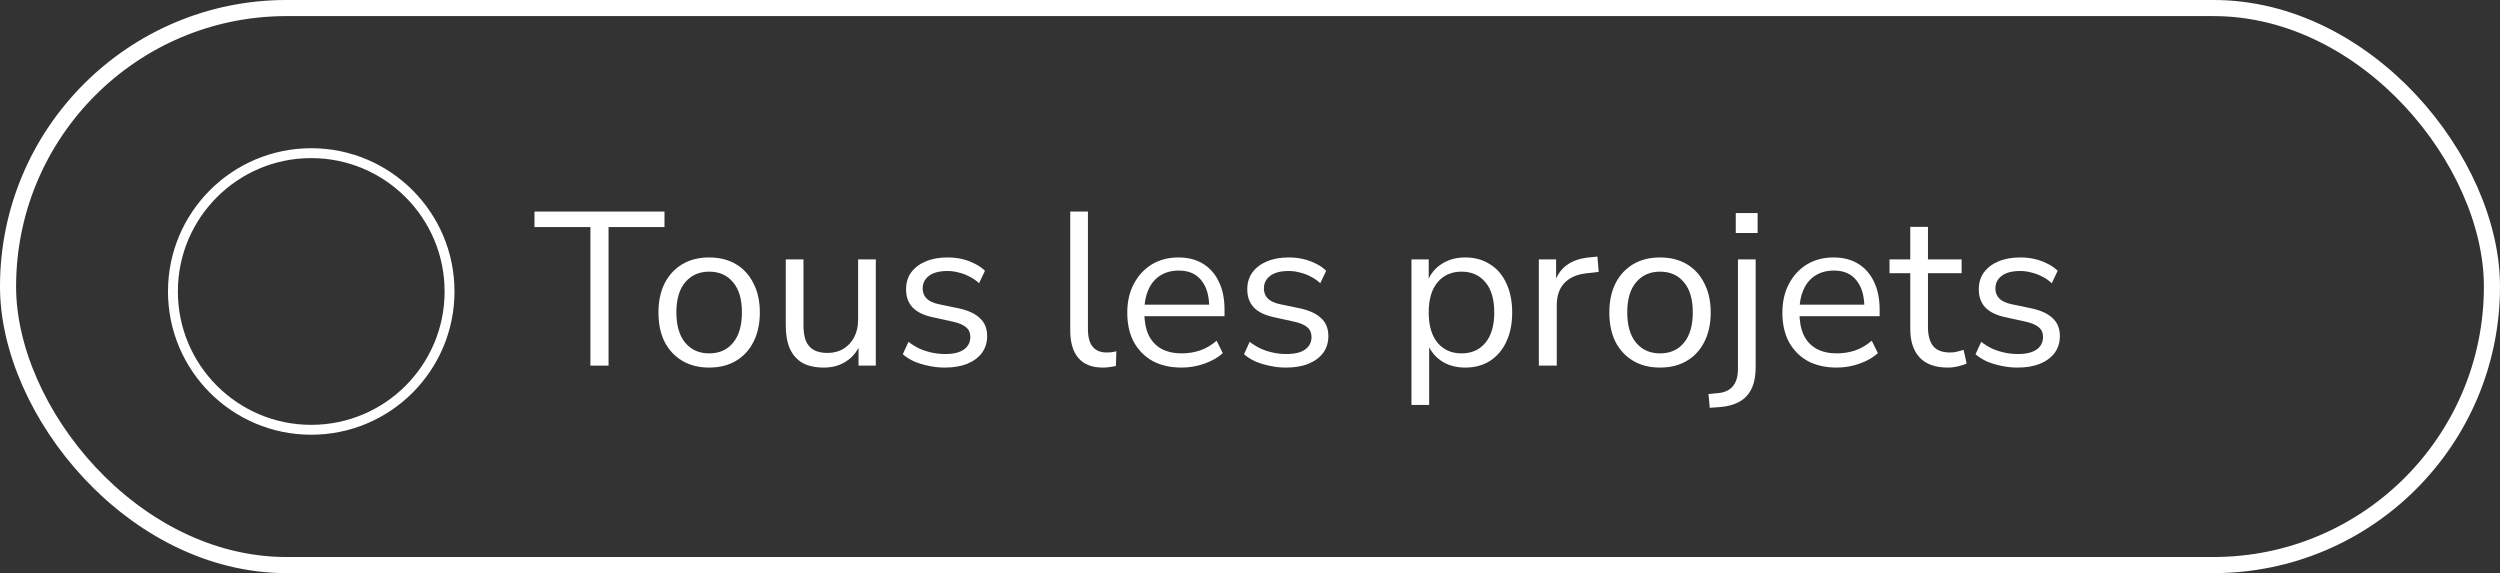<?xml version="1.0" encoding="UTF-8"?>
<svg xmlns="http://www.w3.org/2000/svg" width="253" height="58" viewBox="0 0 253 58" fill="none">
  <rect x="0" y="0" width="253" height="58" fill="#333333" stroke="none"/>
  <path d="M59.75 37V22.98H54.089V21.41H67.246V22.98H61.585V37H59.75Z" fill="white"></path>
  <path d="M71.766 37.199C70.719 37.199 69.812 36.971 69.046 36.514C68.279 36.056 67.682 35.415 67.255 34.59C66.842 33.749 66.635 32.762 66.635 31.627C66.635 30.491 66.842 29.511 67.255 28.685C67.682 27.845 68.279 27.196 69.046 26.739C69.812 26.282 70.719 26.054 71.766 26.054C72.812 26.054 73.719 26.282 74.486 26.739C75.252 27.196 75.842 27.845 76.255 28.685C76.682 29.511 76.896 30.491 76.896 31.627C76.896 32.762 76.682 33.749 76.255 34.59C75.842 35.415 75.252 36.056 74.486 36.514C73.719 36.971 72.812 37.199 71.766 37.199ZM71.766 35.762C72.783 35.762 73.587 35.408 74.176 34.7C74.781 33.978 75.083 32.946 75.083 31.604C75.083 30.277 74.781 29.26 74.176 28.553C73.587 27.845 72.783 27.491 71.766 27.491C70.763 27.491 69.96 27.845 69.355 28.553C68.751 29.26 68.449 30.277 68.449 31.604C68.449 32.946 68.751 33.978 69.355 34.7C69.96 35.408 70.763 35.762 71.766 35.762Z" fill="white"></path>
  <path d="M83.39 37.199C82.52 37.199 81.798 37.044 81.223 36.735C80.663 36.41 80.235 35.931 79.94 35.297C79.66 34.663 79.52 33.875 79.52 32.931V26.253H81.311V32.909C81.311 33.543 81.392 34.074 81.555 34.501C81.732 34.914 82.004 35.224 82.373 35.43C82.741 35.622 83.198 35.718 83.744 35.718C84.363 35.718 84.901 35.577 85.358 35.297C85.815 35.017 86.176 34.627 86.442 34.125C86.707 33.624 86.84 33.034 86.84 32.356V26.253H88.631V37H86.884V34.523H87.171C86.877 35.393 86.39 36.056 85.712 36.514C85.049 36.971 84.275 37.199 83.39 37.199Z" fill="white"></path>
  <path d="M95.609 37.199C95.049 37.199 94.503 37.14 93.972 37.022C93.456 36.919 92.97 36.772 92.513 36.58C92.071 36.373 91.687 36.13 91.363 35.85L91.938 34.59C92.292 34.87 92.675 35.106 93.088 35.297C93.501 35.474 93.921 35.607 94.348 35.695C94.776 35.784 95.211 35.828 95.653 35.828C96.493 35.828 97.127 35.673 97.555 35.364C97.982 35.054 98.196 34.634 98.196 34.103C98.196 33.69 98.056 33.366 97.776 33.13C97.496 32.88 97.054 32.688 96.449 32.555L94.437 32.113C93.508 31.921 92.815 31.59 92.358 31.118C91.916 30.646 91.695 30.034 91.695 29.282C91.695 28.619 91.864 28.052 92.203 27.58C92.557 27.093 93.051 26.717 93.685 26.452C94.319 26.186 95.056 26.054 95.896 26.054C96.397 26.054 96.877 26.105 97.334 26.209C97.791 26.312 98.218 26.467 98.616 26.673C99.029 26.865 99.383 27.108 99.678 27.403L99.081 28.663C98.8 28.398 98.484 28.177 98.13 28C97.776 27.808 97.407 27.668 97.024 27.58C96.656 27.477 96.28 27.425 95.896 27.425C95.071 27.425 94.444 27.587 94.017 27.911C93.589 28.236 93.375 28.663 93.375 29.194C93.375 29.607 93.508 29.946 93.773 30.211C94.039 30.477 94.452 30.668 95.012 30.786L97.024 31.206C97.982 31.413 98.697 31.744 99.169 32.201C99.656 32.644 99.899 33.248 99.899 34.015C99.899 34.663 99.722 35.231 99.368 35.718C99.014 36.189 98.513 36.558 97.864 36.823C97.231 37.074 96.479 37.199 95.609 37.199Z" fill="white"></path>
  <path d="M111.603 37.199C110.512 37.199 109.687 36.875 109.126 36.226C108.581 35.577 108.308 34.649 108.308 33.44V21.41H110.099V33.307C110.099 33.823 110.166 34.258 110.298 34.612C110.446 34.966 110.66 35.231 110.94 35.408C111.22 35.585 111.566 35.673 111.979 35.673C112.156 35.673 112.325 35.666 112.488 35.651C112.665 35.622 112.827 35.585 112.974 35.541L112.93 37.044C112.694 37.089 112.466 37.125 112.244 37.155C112.038 37.184 111.824 37.199 111.603 37.199Z" fill="white"></path>
  <path d="M119.586 37.199C118.451 37.199 117.471 36.978 116.645 36.536C115.834 36.079 115.201 35.437 114.744 34.612C114.301 33.786 114.08 32.798 114.08 31.649C114.08 30.528 114.301 29.555 114.744 28.73C115.186 27.889 115.79 27.233 116.557 26.762C117.338 26.29 118.237 26.054 119.255 26.054C120.228 26.054 121.061 26.268 121.754 26.695C122.446 27.123 122.977 27.727 123.346 28.509C123.729 29.29 123.921 30.226 123.921 31.317V32.002H115.451V30.83H122.727L122.373 31.118C122.373 29.939 122.107 29.024 121.577 28.376C121.061 27.712 120.301 27.381 119.299 27.381C118.547 27.381 117.906 27.558 117.375 27.911C116.859 28.25 116.468 28.73 116.203 29.349C115.938 29.953 115.805 30.661 115.805 31.472V31.604C115.805 32.504 115.945 33.263 116.225 33.882C116.52 34.501 116.955 34.973 117.53 35.297C118.105 35.607 118.79 35.762 119.586 35.762C120.22 35.762 120.832 35.666 121.422 35.474C122.026 35.268 122.594 34.936 123.125 34.479L123.744 35.74C123.257 36.182 122.638 36.536 121.886 36.801C121.134 37.066 120.368 37.199 119.586 37.199Z" fill="white"></path>
  <path d="M130.14 37.199C129.579 37.199 129.034 37.14 128.503 37.022C127.987 36.919 127.501 36.772 127.044 36.58C126.601 36.373 126.218 36.13 125.894 35.85L126.469 34.59C126.823 34.87 127.206 35.106 127.619 35.297C128.031 35.474 128.452 35.607 128.879 35.695C129.307 35.784 129.742 35.828 130.184 35.828C131.024 35.828 131.658 35.673 132.086 35.364C132.513 35.054 132.727 34.634 132.727 34.103C132.727 33.69 132.587 33.366 132.307 33.13C132.027 32.88 131.584 32.688 130.98 32.555L128.968 32.113C128.039 31.921 127.346 31.59 126.889 31.118C126.447 30.646 126.225 30.034 126.225 29.282C126.225 28.619 126.395 28.052 126.734 27.58C127.088 27.093 127.582 26.717 128.216 26.452C128.85 26.186 129.587 26.054 130.427 26.054C130.928 26.054 131.407 26.105 131.864 26.209C132.321 26.312 132.749 26.467 133.147 26.673C133.56 26.865 133.914 27.108 134.208 27.403L133.611 28.663C133.331 28.398 133.014 28.177 132.661 28C132.307 27.808 131.938 27.668 131.555 27.58C131.186 27.477 130.81 27.425 130.427 27.425C129.601 27.425 128.975 27.587 128.547 27.911C128.12 28.236 127.906 28.663 127.906 29.194C127.906 29.607 128.039 29.946 128.304 30.211C128.57 30.477 128.982 30.668 129.543 30.786L131.555 31.206C132.513 31.413 133.228 31.744 133.7 32.201C134.186 32.644 134.43 33.248 134.43 34.015C134.43 34.663 134.253 35.231 133.899 35.718C133.545 36.189 133.044 36.558 132.395 36.823C131.761 37.074 131.009 37.199 130.14 37.199Z" fill="white"></path>
  <path d="M142.839 40.98V26.253H144.586V28.796H144.365C144.601 27.956 145.065 27.292 145.758 26.806C146.466 26.305 147.306 26.054 148.279 26.054C149.237 26.054 150.07 26.282 150.778 26.739C151.5 27.182 152.053 27.823 152.436 28.663C152.834 29.489 153.033 30.477 153.033 31.627C153.033 32.762 152.834 33.749 152.436 34.59C152.053 35.415 151.507 36.056 150.8 36.514C150.092 36.971 149.252 37.199 148.279 37.199C147.306 37.199 146.473 36.956 145.78 36.469C145.087 35.968 144.615 35.305 144.365 34.479H144.63V40.98H142.839ZM147.903 35.762C148.92 35.762 149.724 35.408 150.313 34.7C150.918 33.978 151.22 32.953 151.22 31.627C151.22 30.285 150.918 29.26 150.313 28.553C149.724 27.845 148.92 27.491 147.903 27.491C146.9 27.491 146.097 27.845 145.493 28.553C144.888 29.26 144.586 30.285 144.586 31.627C144.586 32.953 144.888 33.978 145.493 34.7C146.097 35.408 146.9 35.762 147.903 35.762Z" fill="white"></path>
  <path d="M155.731 37V26.253H157.478V28.796H157.257C157.508 27.926 157.943 27.27 158.562 26.828C159.181 26.371 159.999 26.105 161.016 26.032L161.658 25.965L161.79 27.513L160.663 27.646C159.66 27.735 158.886 28.059 158.341 28.619C157.81 29.165 157.545 29.916 157.545 30.875V37H155.731Z" fill="white"></path>
  <path d="M167.994 37.199C166.947 37.199 166.041 36.971 165.274 36.514C164.508 36.056 163.91 35.415 163.483 34.59C163.07 33.749 162.864 32.762 162.864 31.627C162.864 30.491 163.07 29.511 163.483 28.685C163.91 27.845 164.508 27.196 165.274 26.739C166.041 26.282 166.947 26.054 167.994 26.054C169.041 26.054 169.947 26.282 170.714 26.739C171.481 27.196 172.07 27.845 172.483 28.685C172.911 29.511 173.124 30.491 173.124 31.627C173.124 32.762 172.911 33.749 172.483 34.59C172.07 35.415 171.481 36.056 170.714 36.514C169.947 36.971 169.041 37.199 167.994 37.199ZM167.994 35.762C169.011 35.762 169.815 35.408 170.404 34.7C171.009 33.978 171.311 32.946 171.311 31.604C171.311 30.277 171.009 29.26 170.404 28.553C169.815 27.845 169.011 27.491 167.994 27.491C166.992 27.491 166.188 27.845 165.584 28.553C164.979 29.26 164.677 30.277 164.677 31.604C164.677 32.946 164.979 33.978 165.584 34.7C166.188 35.408 166.992 35.762 167.994 35.762Z" fill="white"></path>
  <path d="M175.66 23.577V21.565H177.871V23.577H175.66ZM173.029 41.268L172.896 39.875L173.847 39.786C174.525 39.727 175.033 39.492 175.373 39.079C175.712 38.666 175.881 38.084 175.881 37.332V26.253H177.672V37.155C177.672 37.803 177.599 38.364 177.451 38.836C177.304 39.322 177.075 39.735 176.766 40.074C176.456 40.413 176.073 40.671 175.616 40.848C175.159 41.039 174.613 41.157 173.979 41.202L173.029 41.268Z" fill="white"></path>
  <path d="M185.884 37.199C184.749 37.199 183.768 36.978 182.943 36.536C182.132 36.079 181.498 35.437 181.041 34.612C180.599 33.786 180.377 32.798 180.377 31.649C180.377 30.528 180.599 29.555 181.041 28.73C181.483 27.889 182.088 27.233 182.854 26.762C183.635 26.29 184.535 26.054 185.552 26.054C186.525 26.054 187.358 26.268 188.051 26.695C188.744 27.123 189.274 27.727 189.643 28.509C190.026 29.29 190.218 30.226 190.218 31.317V32.002H181.748V30.83H189.024L188.67 31.118C188.67 29.939 188.405 29.024 187.874 28.376C187.358 27.712 186.599 27.381 185.596 27.381C184.844 27.381 184.203 27.558 183.672 27.911C183.156 28.25 182.766 28.73 182.5 29.349C182.235 29.953 182.102 30.661 182.102 31.472V31.604C182.102 32.504 182.242 33.263 182.522 33.882C182.817 34.501 183.252 34.973 183.827 35.297C184.402 35.607 185.088 35.762 185.884 35.762C186.518 35.762 187.129 35.666 187.719 35.474C188.324 35.268 188.891 34.936 189.422 34.479L190.041 35.74C189.555 36.182 188.935 36.536 188.184 36.801C187.432 37.066 186.665 37.199 185.884 37.199Z" fill="white"></path>
  <path d="M197.122 37.199C195.855 37.199 194.904 36.86 194.27 36.182C193.636 35.504 193.319 34.538 193.319 33.285V27.646H191.218V26.253H193.319V22.958H195.11V26.253H198.516V27.646H195.11V33.108C195.11 33.948 195.287 34.59 195.641 35.032C195.995 35.459 196.57 35.673 197.366 35.673C197.601 35.673 197.837 35.644 198.073 35.585C198.309 35.526 198.523 35.467 198.715 35.408L199.024 36.779C198.832 36.882 198.552 36.978 198.184 37.066C197.815 37.155 197.461 37.199 197.122 37.199Z" fill="white"></path>
  <path d="M204.168 37.199C203.608 37.199 203.062 37.14 202.532 37.022C202.016 36.919 201.529 36.772 201.072 36.58C200.63 36.373 200.246 36.13 199.922 35.85L200.497 34.59C200.851 34.87 201.234 35.106 201.647 35.297C202.06 35.474 202.48 35.607 202.907 35.695C203.335 35.784 203.77 35.828 204.212 35.828C205.052 35.828 205.686 35.673 206.114 35.364C206.541 35.054 206.755 34.634 206.755 34.103C206.755 33.69 206.615 33.366 206.335 33.13C206.055 32.88 205.613 32.688 205.008 32.555L202.996 32.113C202.067 31.921 201.374 31.59 200.917 31.118C200.475 30.646 200.254 30.034 200.254 29.282C200.254 28.619 200.423 28.052 200.762 27.58C201.116 27.093 201.61 26.717 202.244 26.452C202.878 26.186 203.615 26.054 204.455 26.054C204.957 26.054 205.436 26.105 205.893 26.209C206.35 26.312 206.777 26.467 207.175 26.673C207.588 26.865 207.942 27.108 208.237 27.403L207.64 28.663C207.36 28.398 207.043 28.177 206.689 28C206.335 27.808 205.967 27.668 205.583 27.58C205.215 27.477 204.839 27.425 204.455 27.425C203.63 27.425 203.003 27.587 202.576 27.911C202.148 28.236 201.934 28.663 201.934 29.194C201.934 29.607 202.067 29.946 202.333 30.211C202.598 30.477 203.011 30.668 203.571 30.786L205.583 31.206C206.541 31.413 207.256 31.744 207.728 32.201C208.215 32.644 208.458 33.248 208.458 34.015C208.458 34.663 208.281 35.231 207.927 35.718C207.573 36.189 207.072 36.558 206.424 36.823C205.79 37.074 205.038 37.199 204.168 37.199Z" fill="white"></path>
  <rect x="0.814" y="0.814" width="251.371" height="56.371" rx="28.186" stroke="white" stroke-width="1.629"></rect>
  <path d="M31.497 15.5C39.227 15.5 45.494 21.767 45.494 29.497C45.494 37.227 39.227 43.494 31.497 43.494C23.767 43.494 17.5 37.227 17.5 29.497C17.5 21.767 23.767 15.5 31.497 15.5Z" stroke="white"></path>
</svg>
